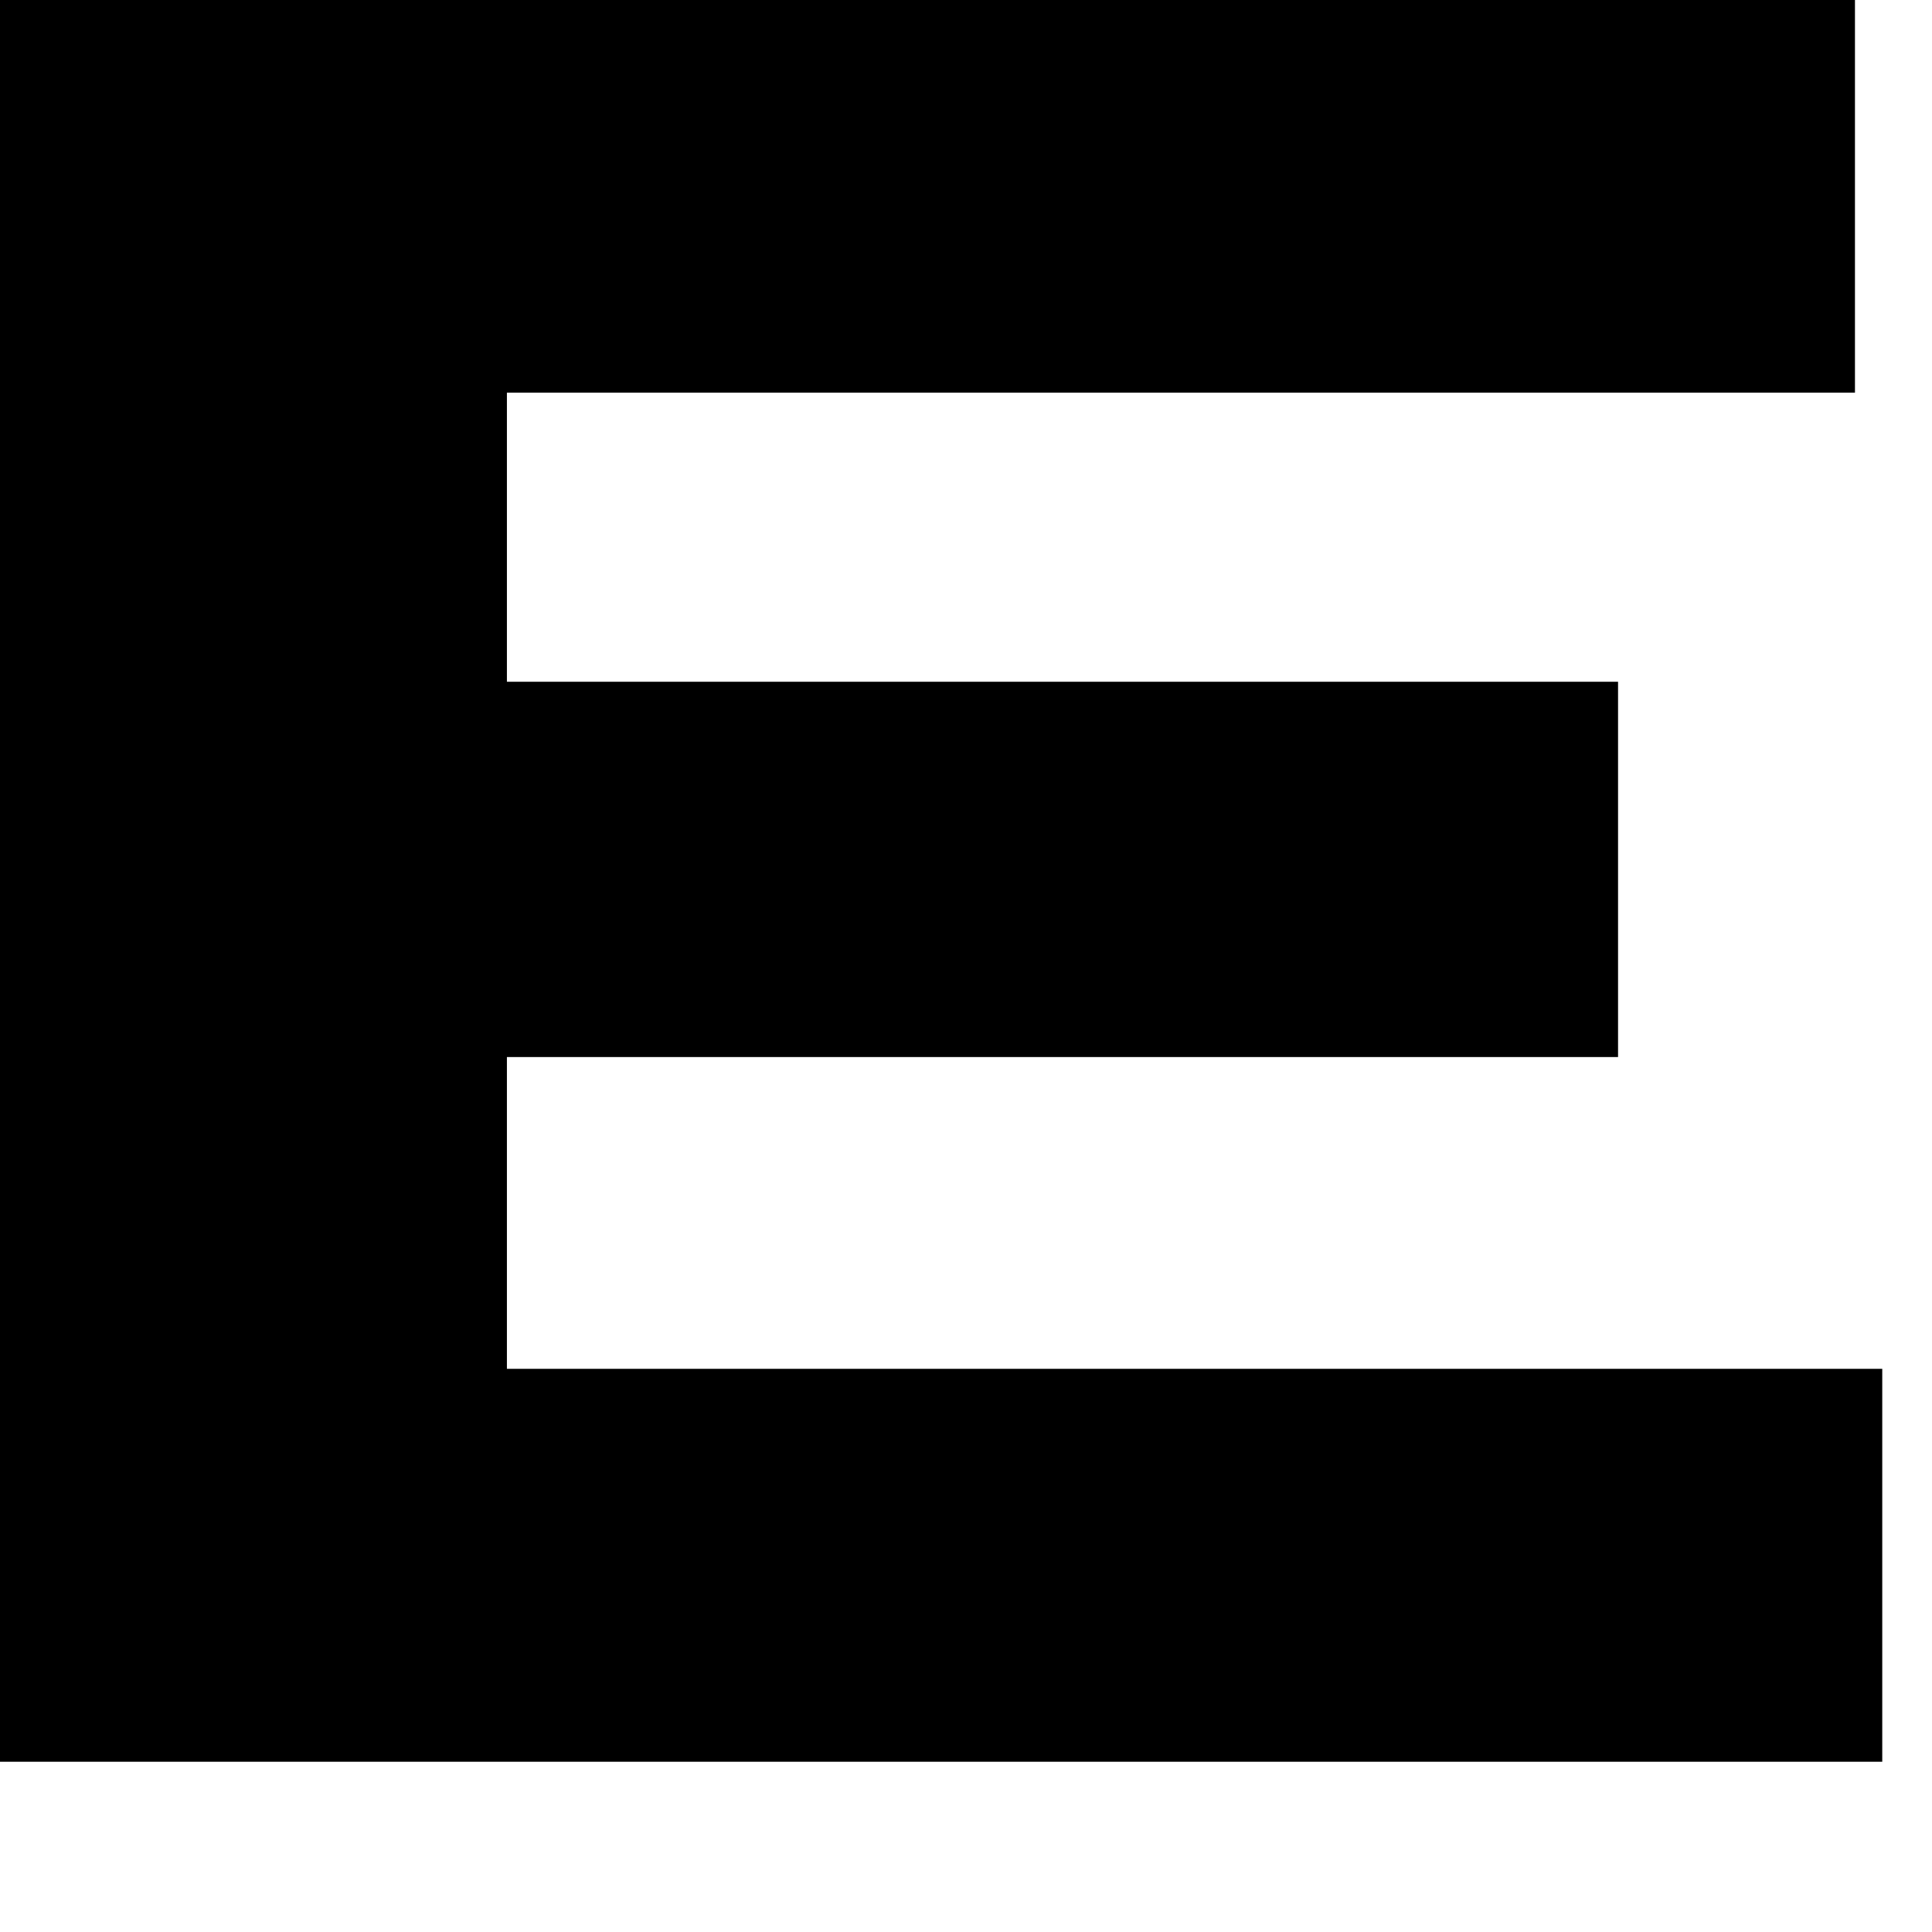 <?xml version="1.0" encoding="utf-8"?>
<svg xmlns="http://www.w3.org/2000/svg" fill="none" height="100%" overflow="visible" preserveAspectRatio="none" style="display: block;" viewBox="0 0 8 8" width="100%">
<path d="M7.794 5.668V7.295H0V0H7.681V1.626H2.099V2.823H6.7V4.377H2.099V5.668H7.797H7.794Z" fill="black" id="Vector"/>
</svg>